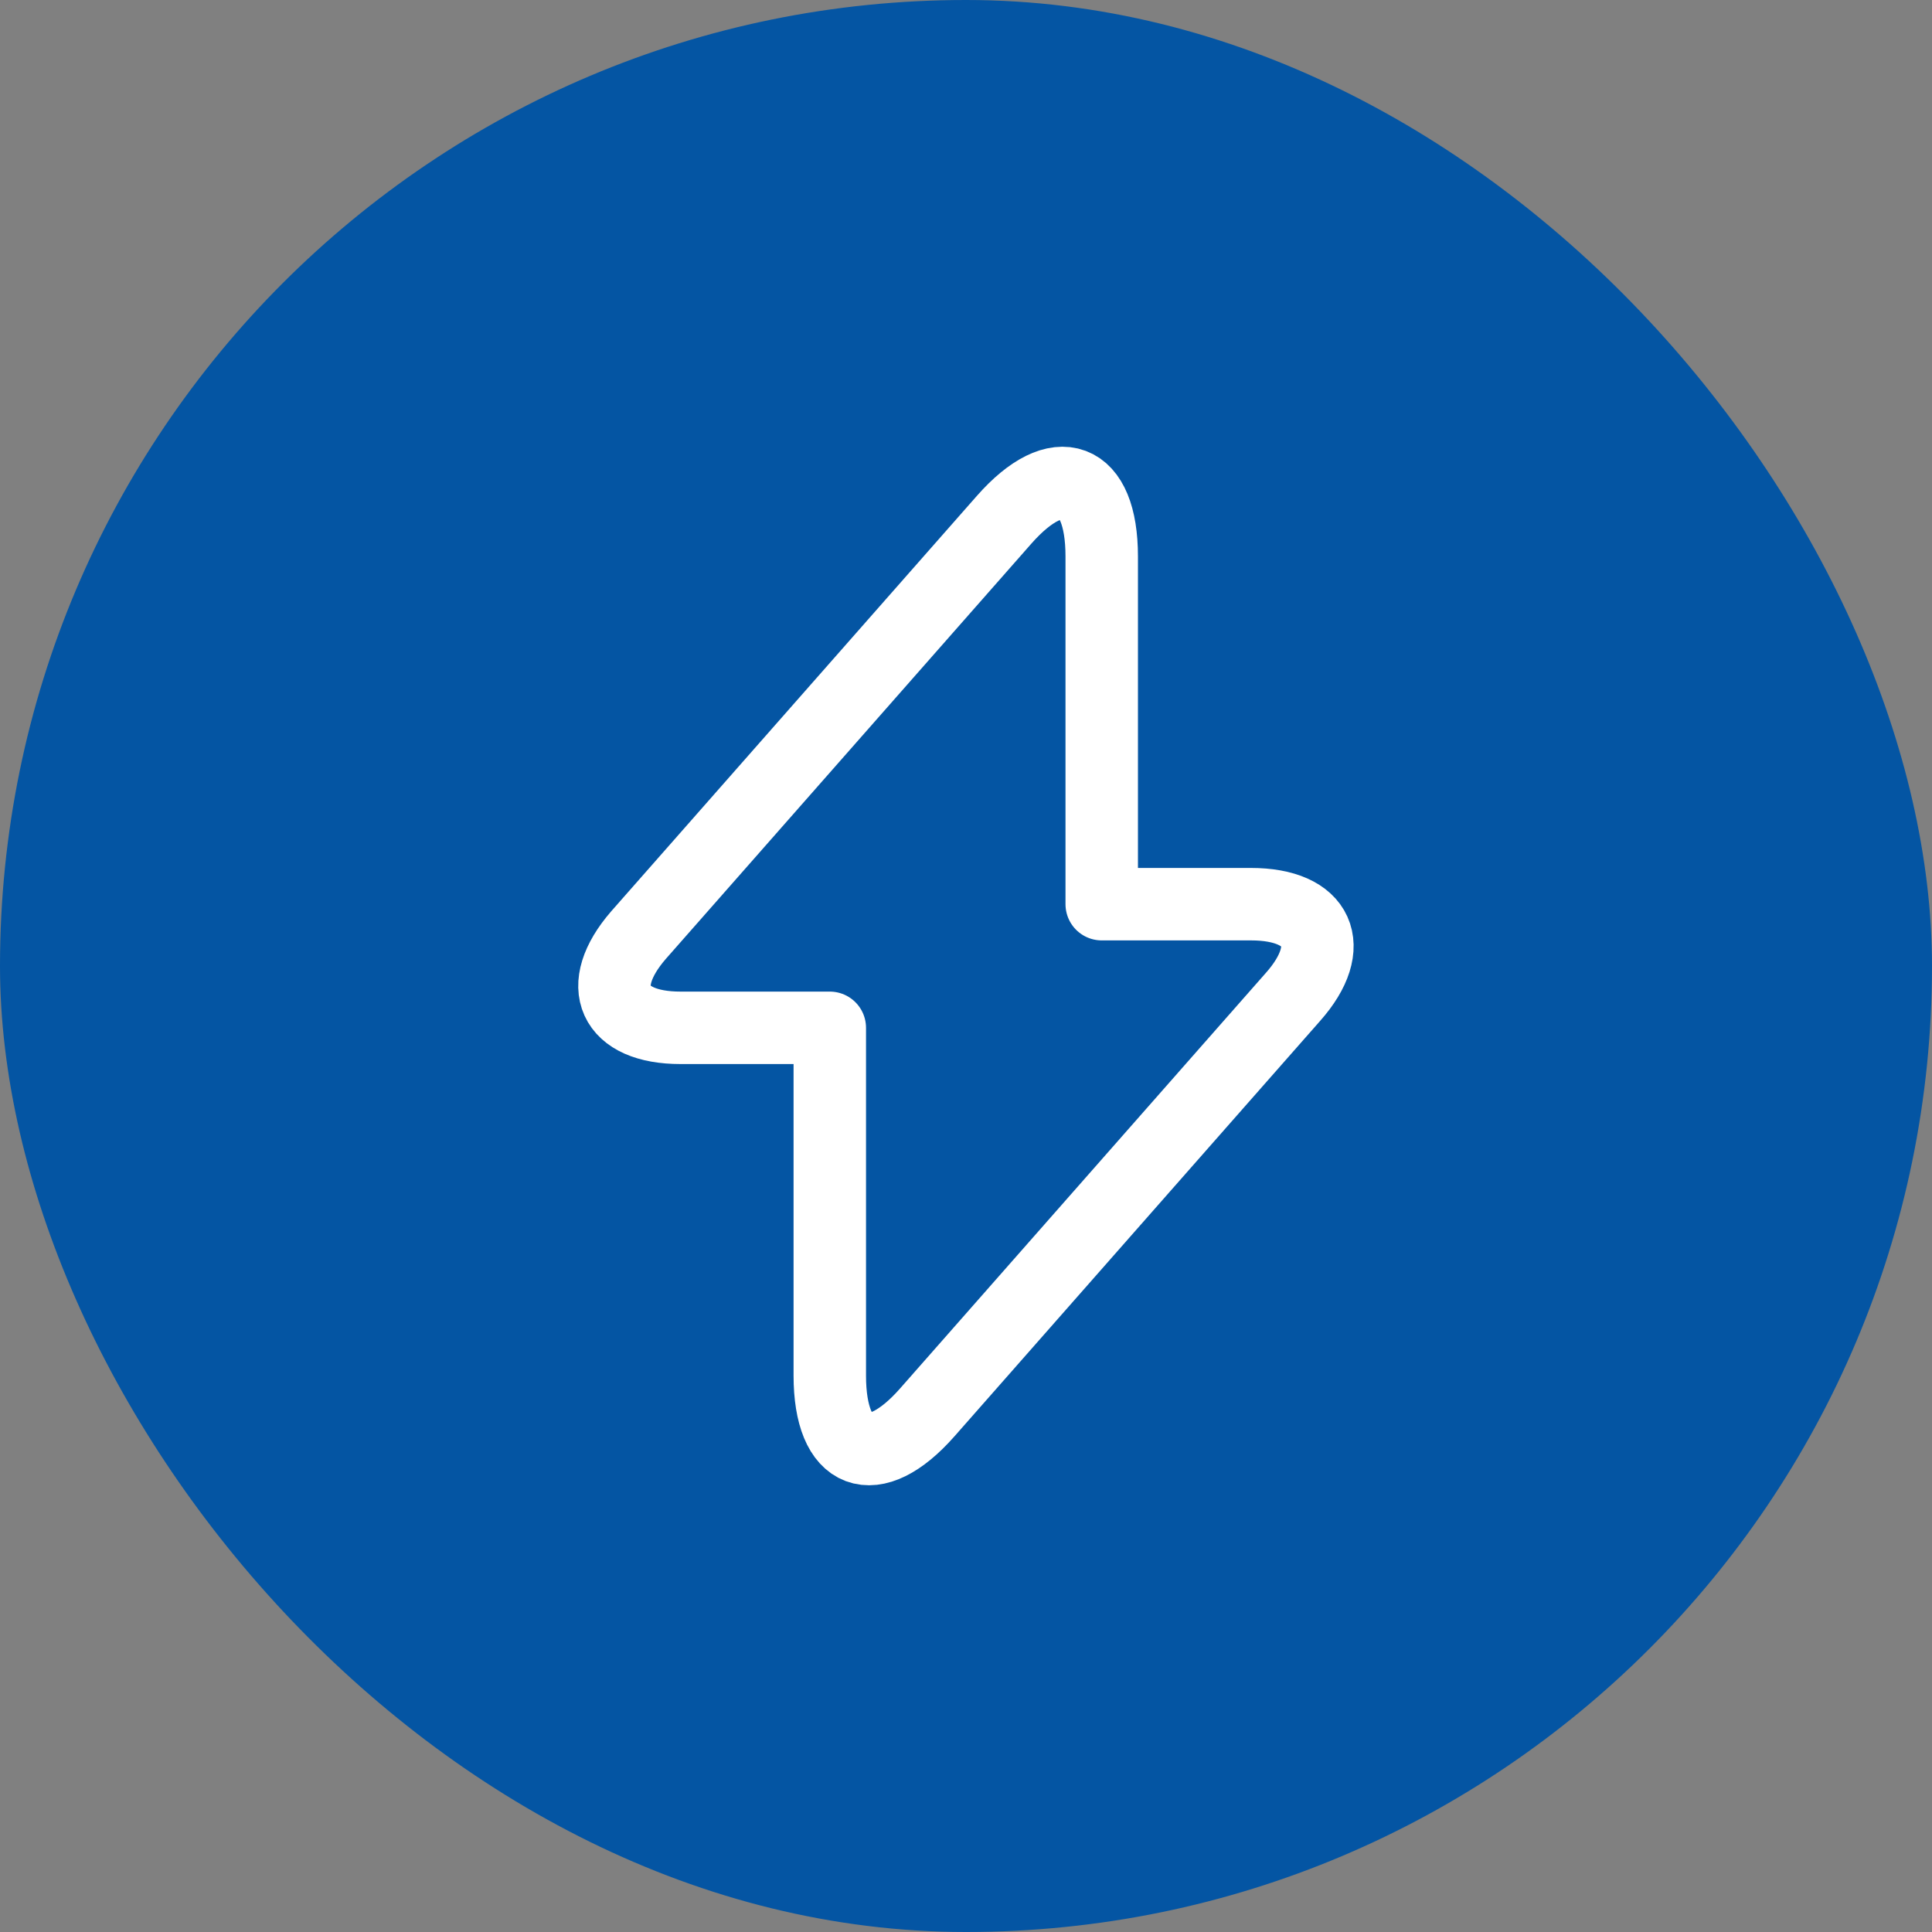 <svg width="40" height="40" viewBox="0 0 40 40" fill="none" xmlns="http://www.w3.org/2000/svg">
<rect x="0" y="0" width="40" height="40" fill="#808080" stroke="none"/>
<rect width="40" height="40" rx="20" fill="#0455A3"/>
<path d="M14.09 21.28H17.18V28.48C17.18 30.16 18.09 30.5 19.2 29.24L26.77 20.64C27.7 19.59 27.31 18.72 25.9 18.72H22.81V11.52C22.81 9.84 21.9 9.5 20.79 10.76L13.22 19.36C12.3 20.42 12.69 21.28 14.09 21.28Z" stroke="white" stroke-width="1.5" stroke-miterlimit="10" stroke-linecap="round" stroke-linejoin="round"/>
</svg>
